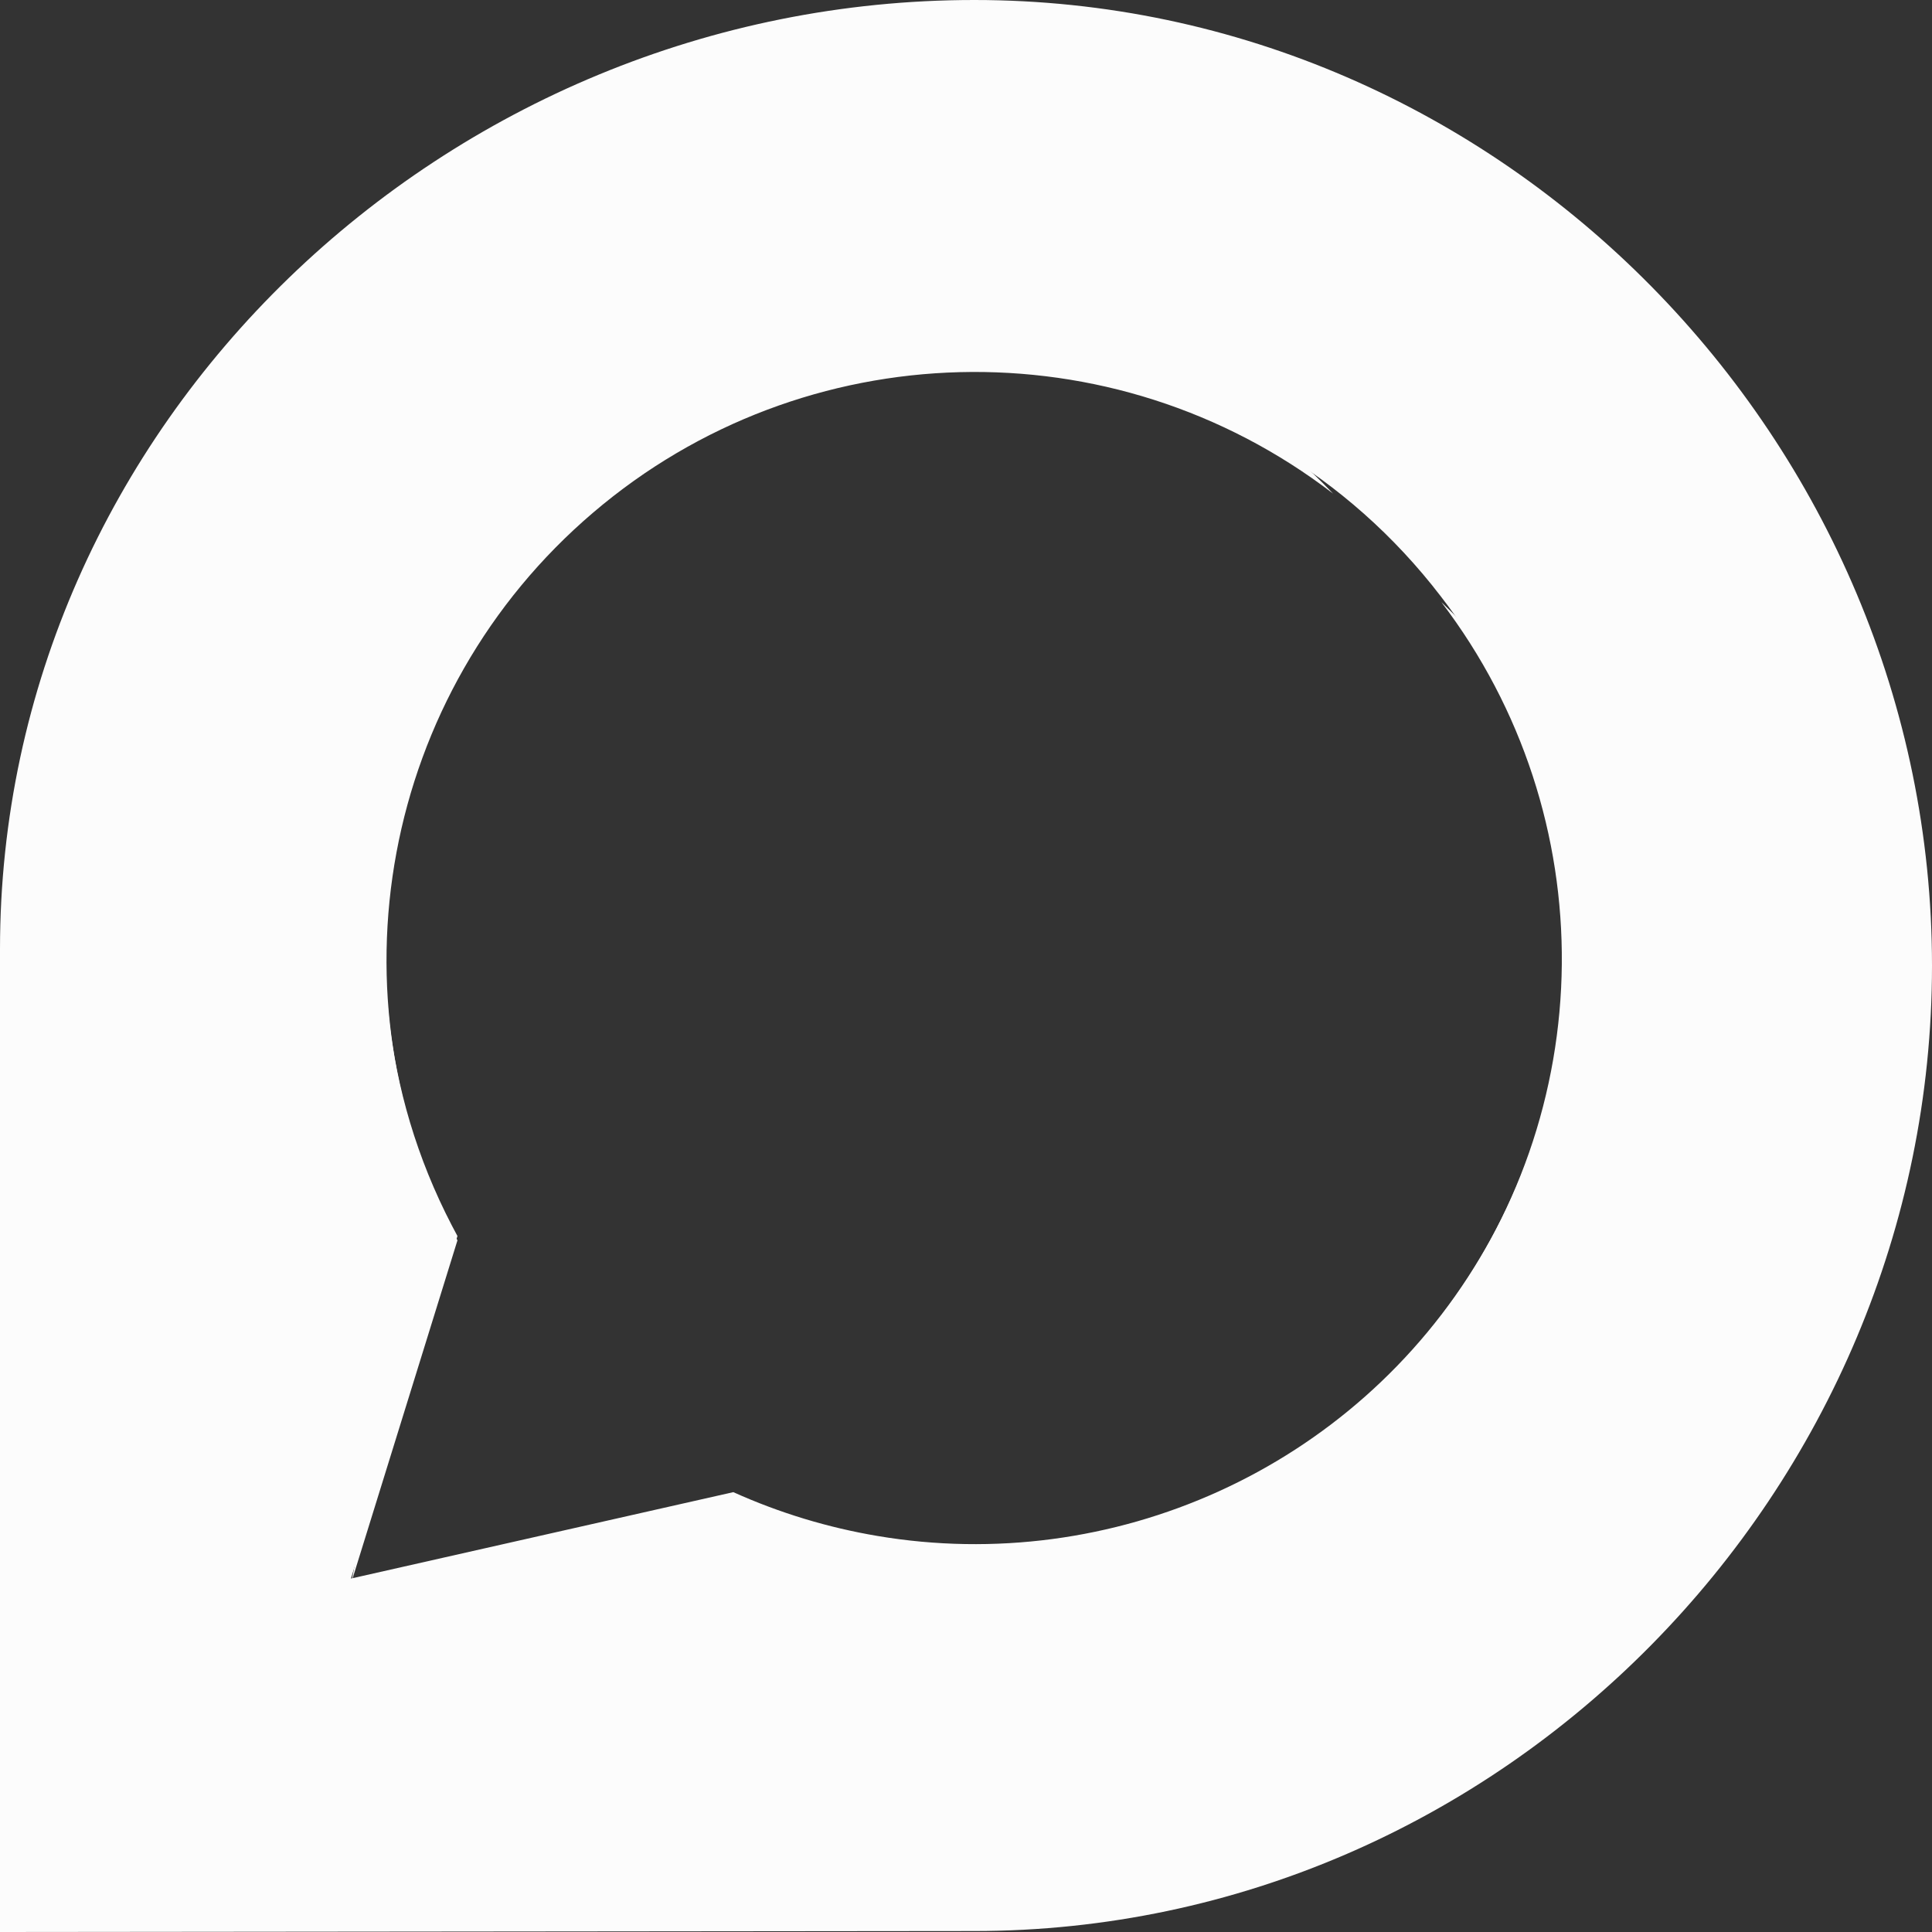 <svg width="18" height="18" viewBox="0 0 18 18" fill="none" xmlns="http://www.w3.org/2000/svg">
<rect x="0" y="0" width="18" height="18" fill="#333333" stroke="none"/>
<path d="M13.366 12.337C11.809 14.301 9.118 14.958 6.831 13.933L3.27 14.748L6.895 14.32C9.299 15.728 12.376 15.108 14.048 12.88C15.719 10.652 15.453 7.524 13.429 5.61C14.948 7.603 14.923 10.373 13.366 12.337Z" fill="#FCFCFC"/>
<path d="M4.262 11.556C3.031 9.281 3.557 6.454 5.526 4.776C7.494 3.097 10.368 3.024 12.42 4.599C10.452 2.527 7.222 2.315 4.999 4.112C2.777 5.909 2.309 9.113 3.924 11.471L3.272 14.748L4.262 11.556Z" fill="#FCFCFC"/>
<path fill-rule="evenodd" clip-rule="evenodd" d="M0 8.843C0 3.959 4.149 0 9.077 0C14 0 18 4.115 18 8.997C18 13.88 14.003 17.991 9.075 17.991L0 18V8.843ZM4.262 11.516L3.27 14.706L3.271 14.703L3.27 14.706L3.27 14.706L3.27 14.706L3.27 14.707L6.832 13.902C7.267 14.098 7.718 14.233 8.174 14.31C10.354 14.679 12.607 13.696 13.789 11.719C14.97 9.745 14.773 7.299 13.422 5.554C11.682 3.286 8.49 2.735 6.091 4.291C3.717 5.831 2.91 8.919 4.21 11.418C4.227 11.451 4.244 11.483 4.262 11.516Z" fill="#FCFCFC"/>
</svg>
